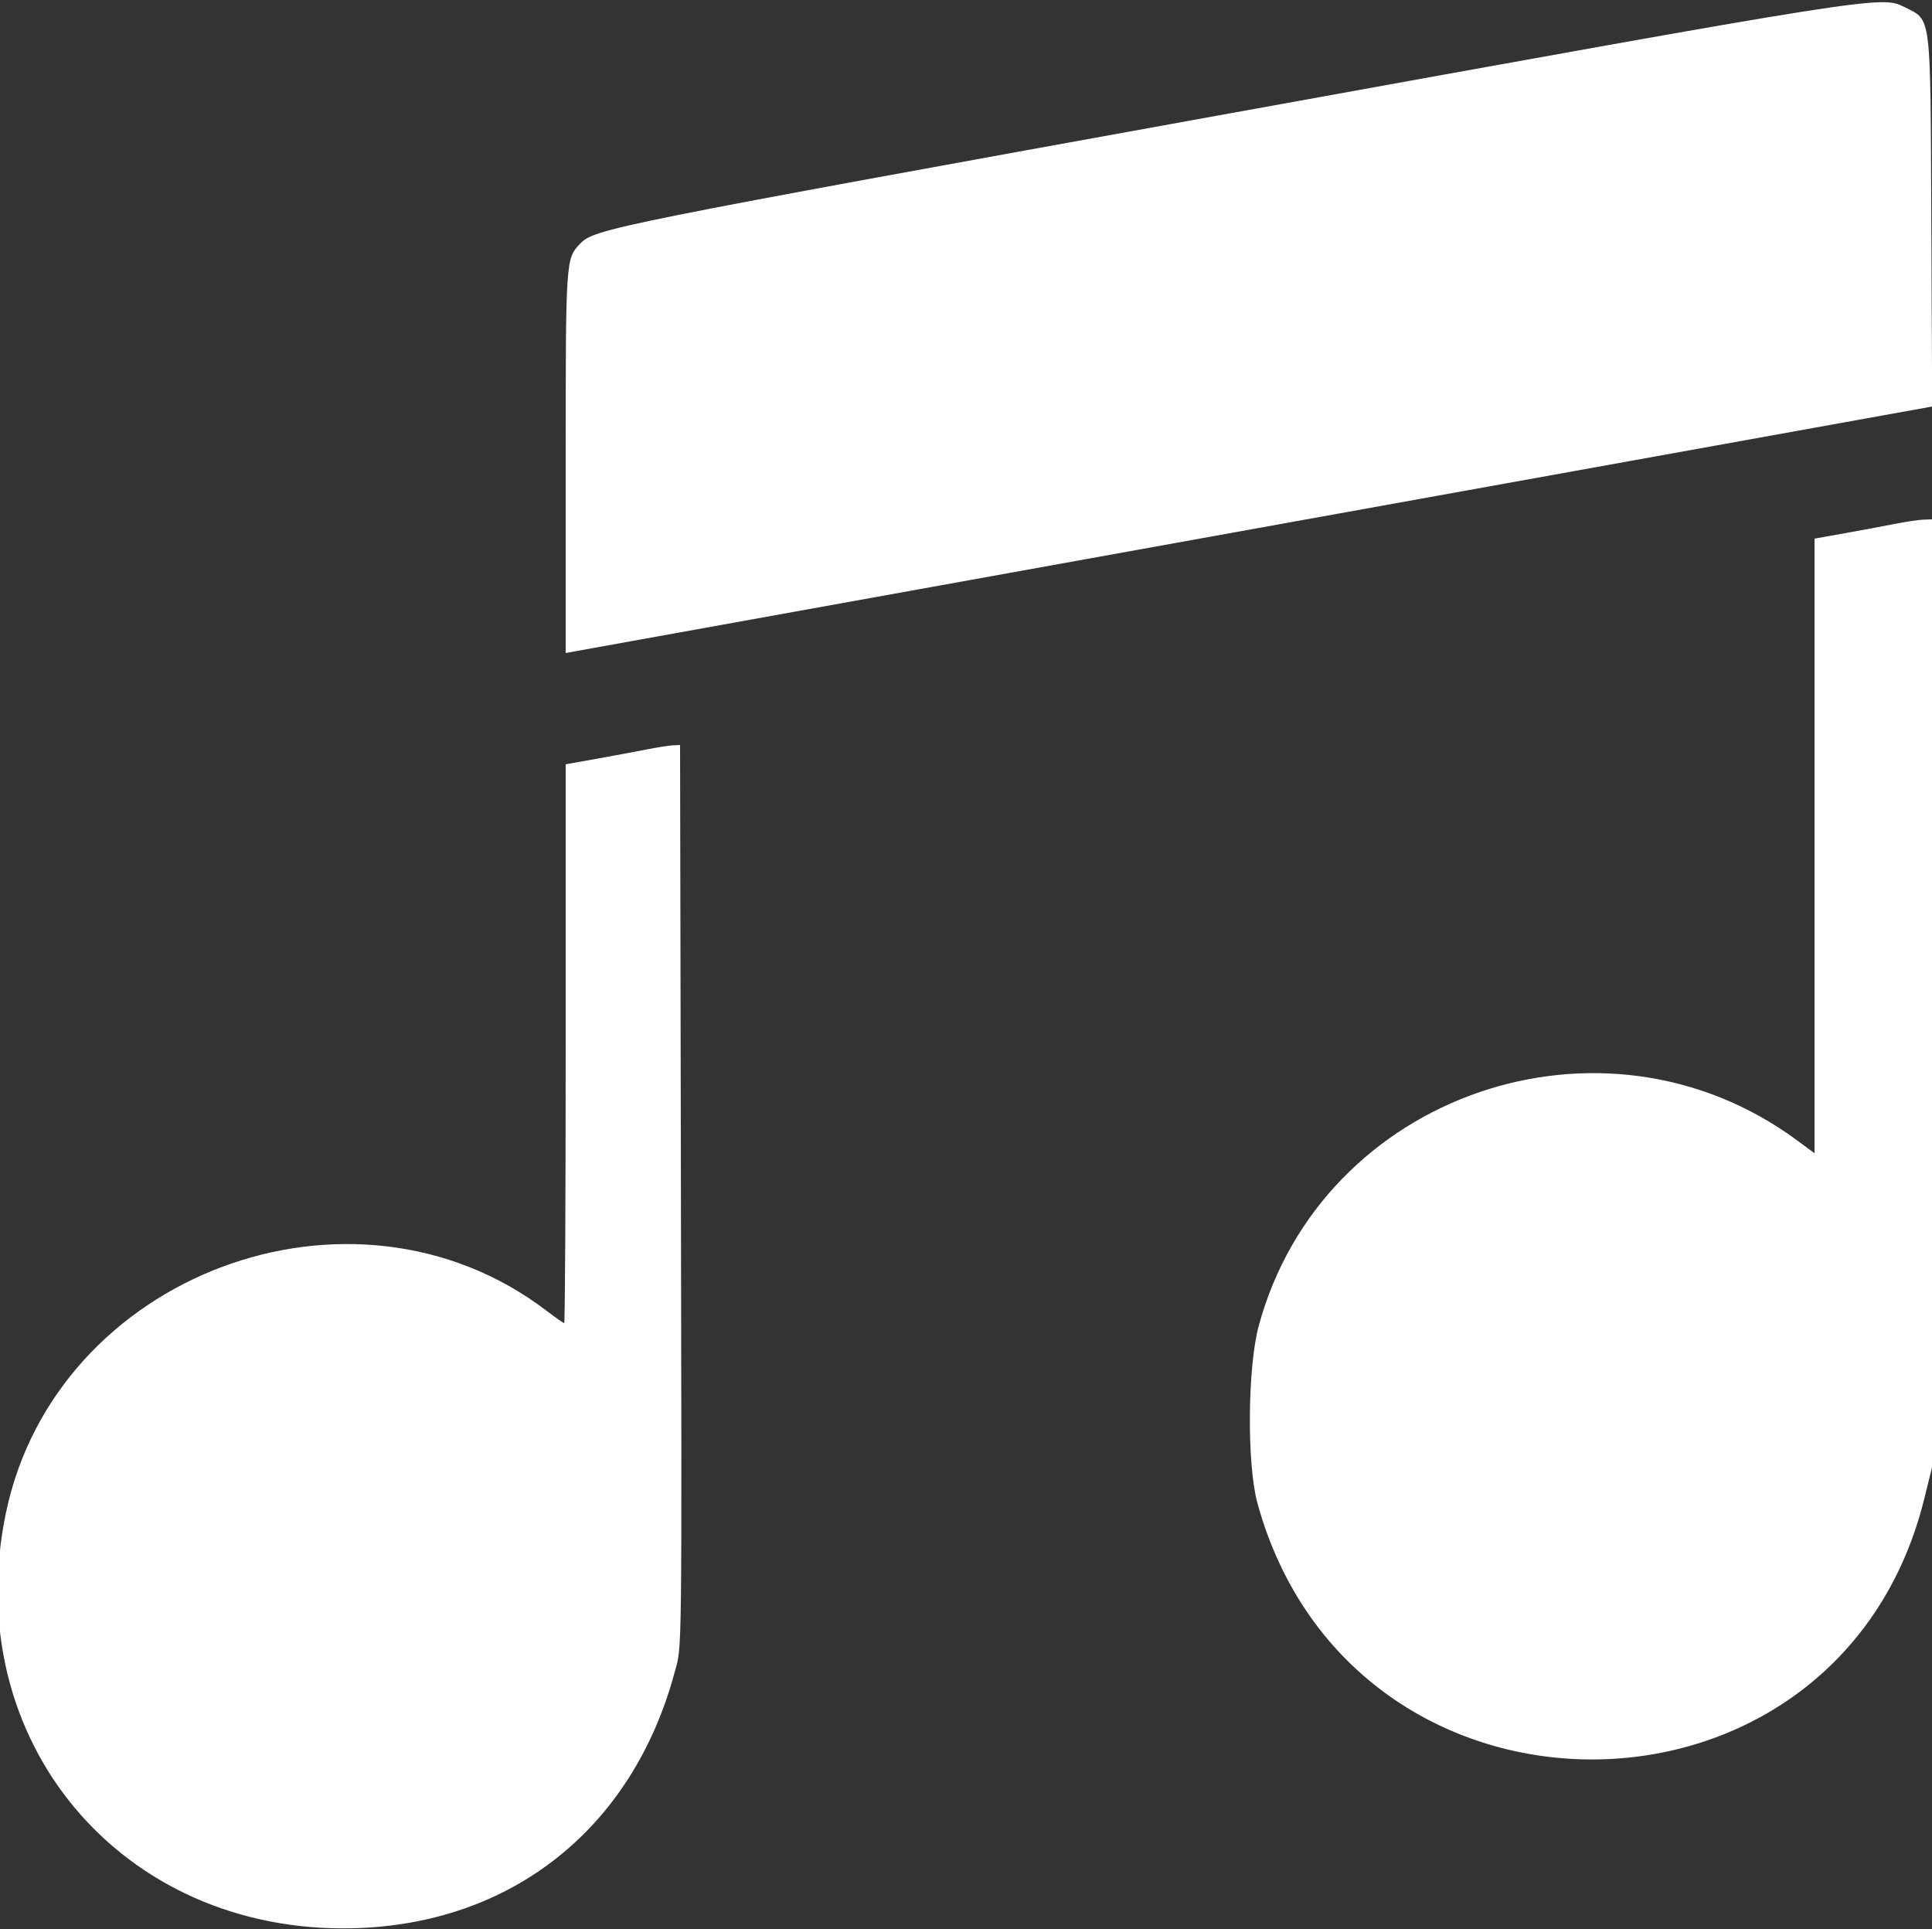 <svg id="svg" version="1.1" xmlns="http://www.w3.org/2000/svg" xmlns:xlink="http://www.w3.org/1999/xlink" width="400" height="399.36" viewBox="0, 0, 400,399.36"><rect x="0" y="0" width="400" height="399.36" fill="#333333" stroke="none"/><g id="svgg"><path id="path0" d="M255.040 23.395 C 126.157 46.733,123.066 47.353,120.088 50.476 C 117.131 53.576,117.120 53.744,117.120 95.482 L 117.120 135.200 118.880 134.872 C 119.848 134.692,183.504 123.208,260.338 109.352 L 400.036 84.160 399.858 45.760 C 399.655 2.074,399.940 4.324,394.250 1.440 C 389.548 -0.943,388.795 -0.824,255.040 23.395 M392.320 108.461 C 390.032 108.913,385.352 109.784,381.920 110.397 L 375.680 111.511 375.680 175.136 L 375.680 238.760 372.072 236.095 C 331.913 206.428,273.666 226.463,260.623 274.428 C 258.279 283.046,258.131 303.206,260.351 311.251 C 279.993 382.426,380.717 381.745,398.389 310.319 L 400.000 303.809 400.000 205.665 L 400.000 107.520 398.240 107.580 C 397.272 107.613,394.608 108.010,392.320 108.461 M133.760 155.181 C 131.472 155.633,126.792 156.504,123.360 157.117 L 117.120 158.231 117.120 216.076 C 117.120 247.890,116.982 273.920,116.813 273.920 C 116.644 273.920,114.988 272.764,113.133 271.350 C 72.979 240.762,11.477 263.803,1.212 313.280 C -8.536 360.263,25.097 400.421,73.175 399.204 C 105.993 398.374,130.977 378.480,139.664 346.260 C 141.239 340.418,141.171 346.105,140.960 236.960 L 140.800 154.240 139.360 154.300 C 138.568 154.333,136.048 154.730,133.760 155.181 " stroke="none" fill="#fff" fill-rule="evenodd"></path></g></svg>
